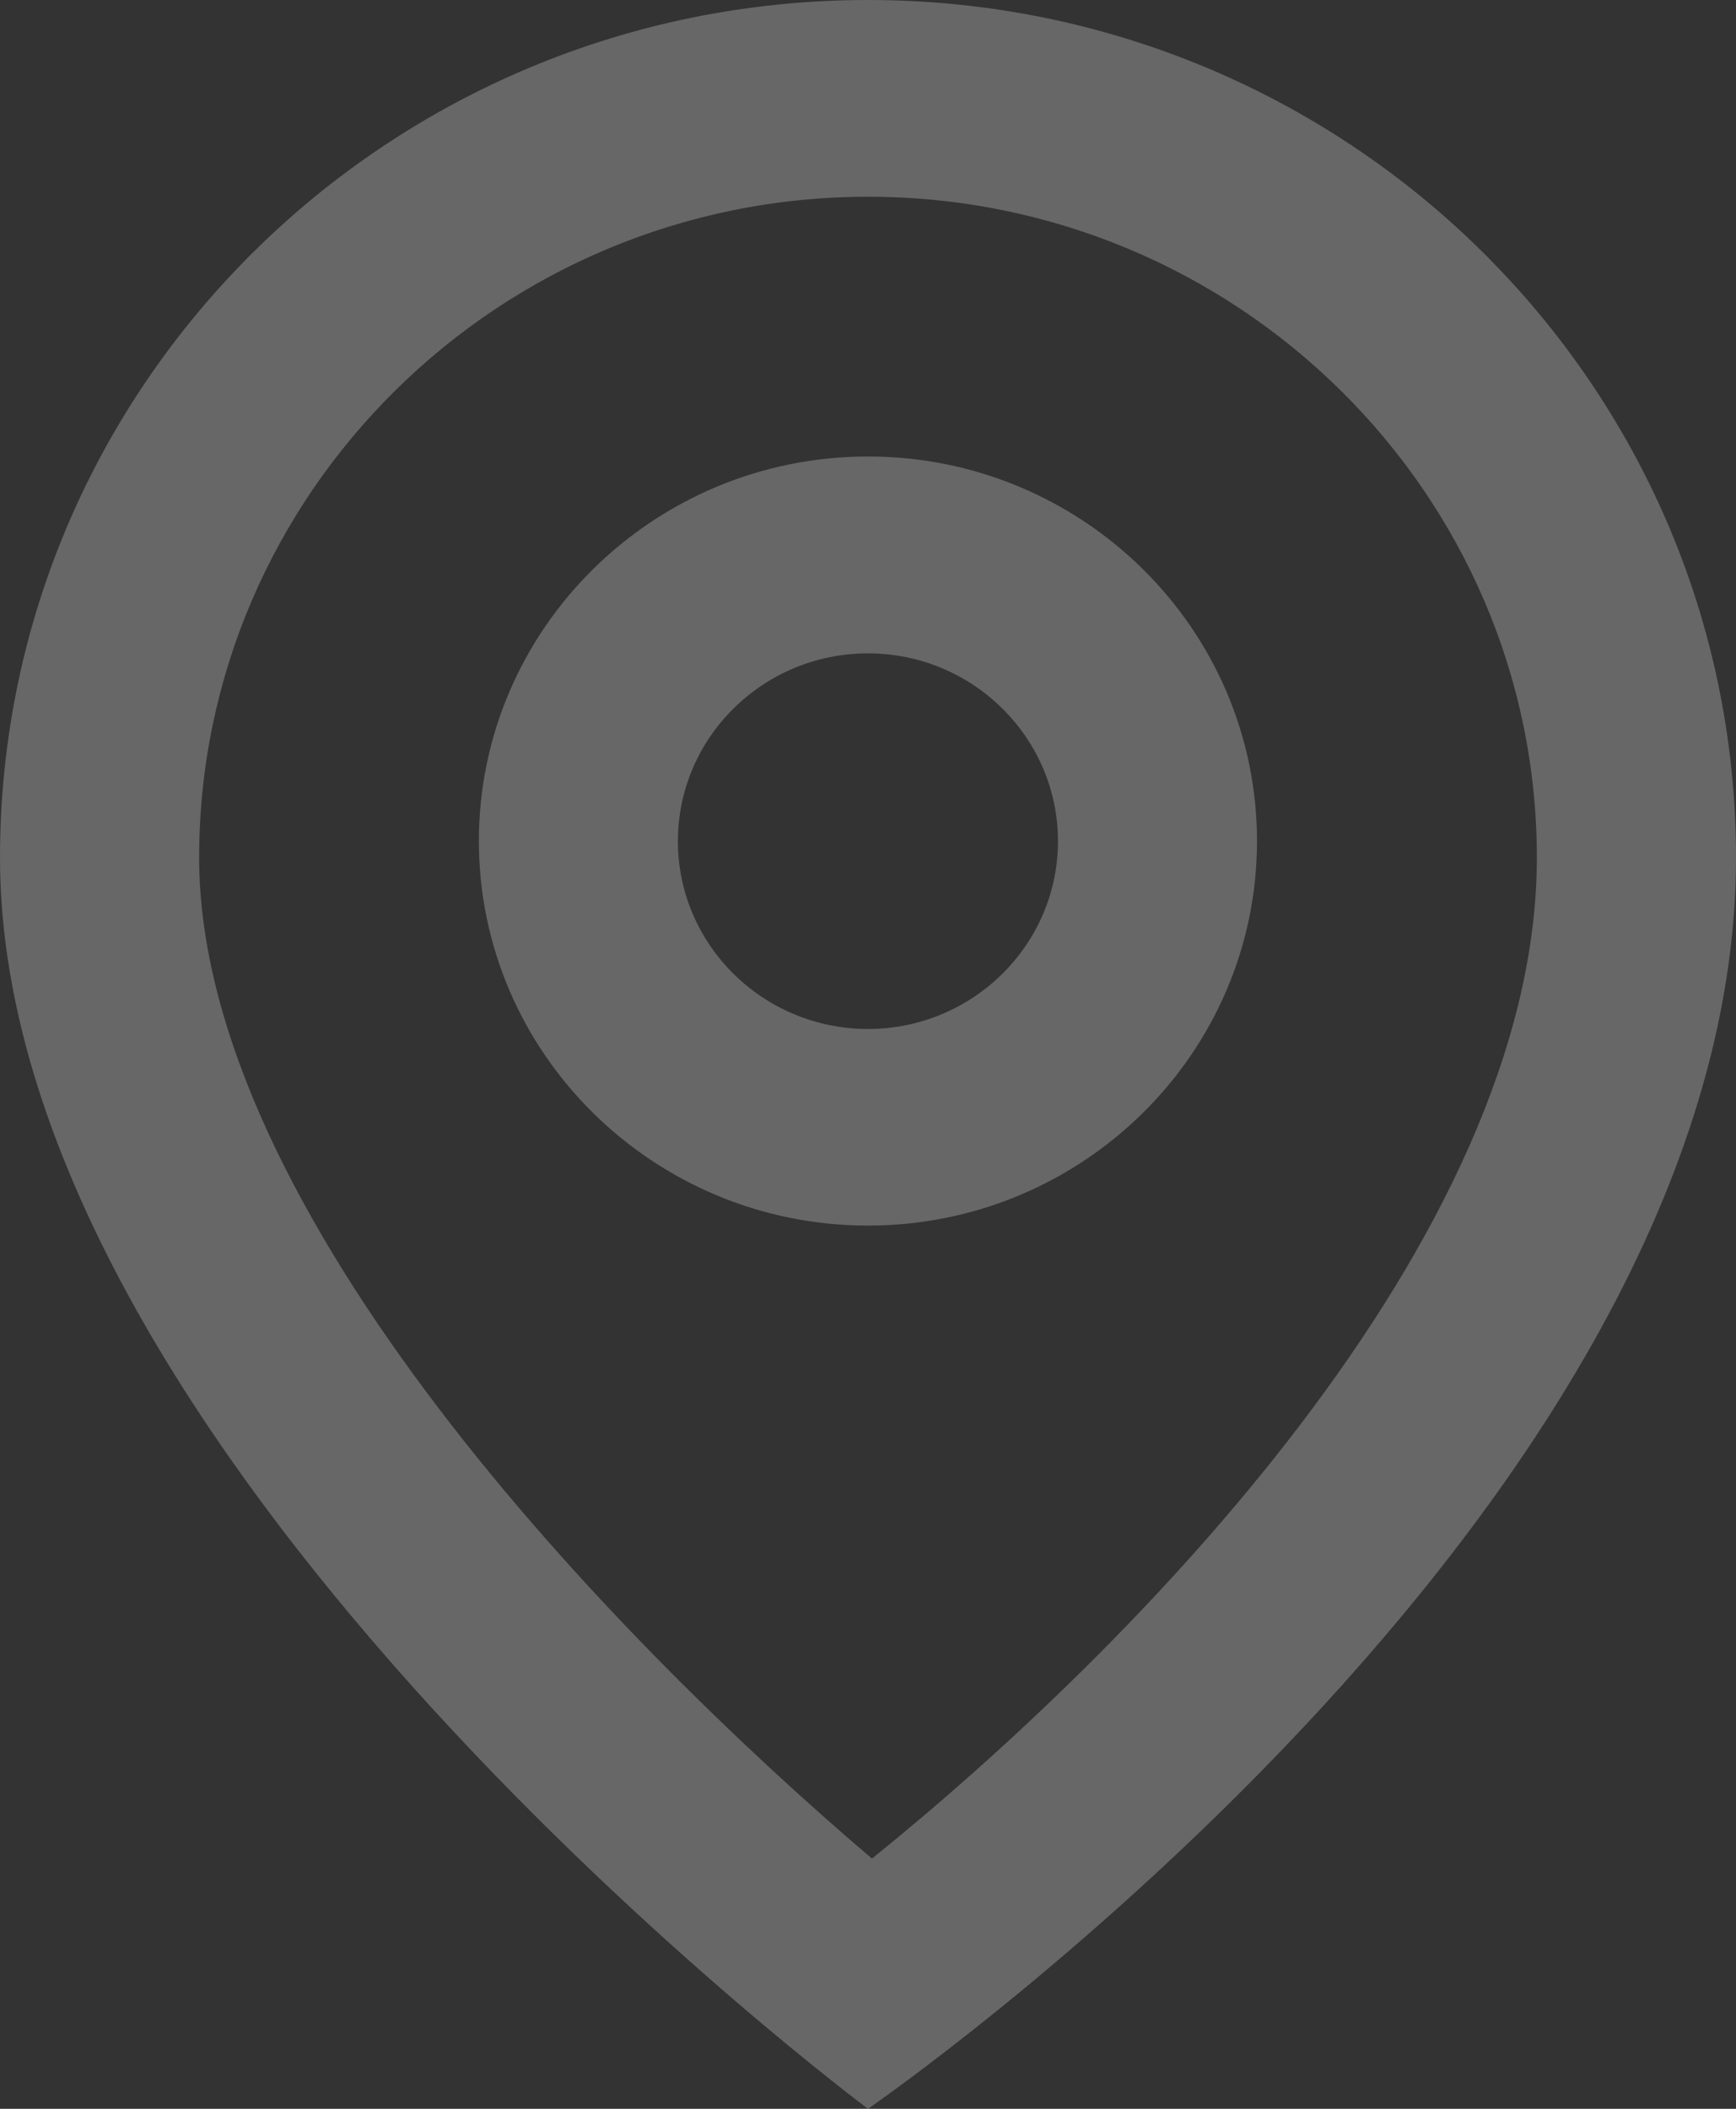 <?xml version="1.0" encoding="UTF-8"?> <svg xmlns="http://www.w3.org/2000/svg" width="14" height="17" viewBox="0 0 14 17" fill="none"><rect x="0" y="0" width="14" height="17" fill="#333333" stroke="none"/> <path d="M7 1.586C9.975 1.586 12.394 3.976 12.394 6.914C12.394 10.005 9.097 13.318 7.032 14.983C4.952 13.214 1.606 9.767 1.606 6.914C1.606 3.976 4.025 1.586 7 1.586ZM7 0C3.134 0 0 3.096 0 6.914C0 11.796 7 17 7 17C7 17 14 12.193 14 6.914C14 3.096 10.866 0 7 0Z" fill="#F4F4F4" fill-opacity="0.27"></path> <path d="M7 9.88C5.27 9.88 3.862 8.49 3.862 6.78C3.862 5.07 5.27 3.68 7 3.68C8.73 3.68 10.137 5.07 10.137 6.78C10.137 8.49 8.73 9.88 7 9.88ZM7 5.267C6.154 5.267 5.467 5.946 5.467 6.781C5.467 7.616 6.154 8.295 7 8.295C7.844 8.295 8.532 7.616 8.532 6.781C8.532 5.946 7.844 5.267 7 5.267Z" fill="#F4F4F4" fill-opacity="0.27"></path> </svg> 